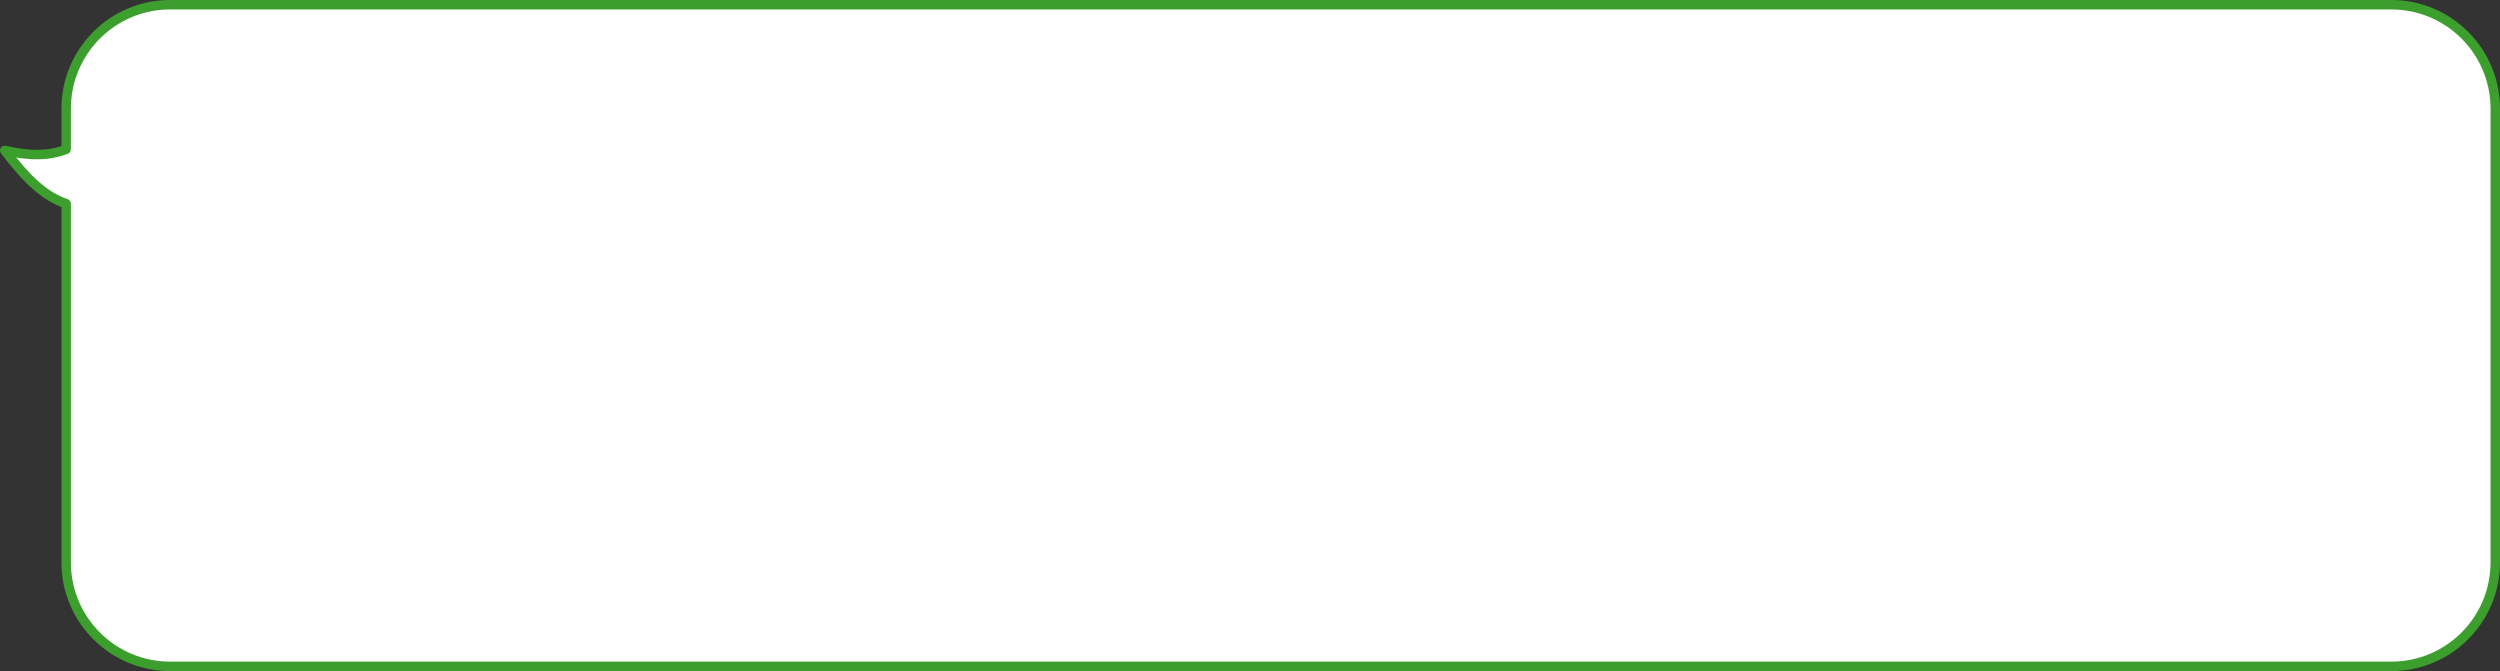 <?xml version="1.0" encoding="UTF-8"?> <svg xmlns="http://www.w3.org/2000/svg" width="529" height="142" viewBox="0 0 529 142" fill="none"><rect x="0" y="0" width="529" height="142" fill="#333333" stroke="none"/> <path fill-rule="evenodd" clip-rule="evenodd" d="M36 1C23.85 1 14 10.85 14 23V31.603C10.224 33.057 6.238 33.017 1 31.84C5.646 37.97 9.443 41.557 14 43.099V119C14 131.15 23.85 141 36 141H506C518.15 141 528 131.15 528 119V23C528 10.85 518.15 1 506 1H36Z" fill="white"></path> <path d="M14 31.603L14.359 32.536C14.745 32.388 15 32.017 15 31.603H14ZM1 31.84L1.219 30.865C0.81 30.773 0.386 30.946 0.159 31.299C-0.068 31.652 -0.051 32.11 0.203 32.444L1 31.84ZM14 43.099H15C15 42.67 14.727 42.289 14.321 42.152L14 43.099ZM15 23C15 11.402 24.402 2 36 2V0C23.297 0 13 10.297 13 23H15ZM15 31.603V23H13V31.603H15ZM0.781 32.816C6.12 34.015 10.327 34.089 14.359 32.536L13.641 30.67C10.121 32.025 6.357 32.019 1.219 30.865L0.781 32.816ZM14.321 42.152C10.064 40.711 6.419 37.335 1.797 31.236L0.203 32.444C4.872 38.605 8.823 42.403 13.679 44.046L14.321 42.152ZM15 119V43.099H13V119H15ZM36 140C24.402 140 15 130.598 15 119H13C13 131.703 23.297 142 36 142V140ZM506 140H36V142H506V140ZM527 119C527 130.598 517.598 140 506 140V142C518.703 142 529 131.703 529 119H527ZM527 23V119H529V23H527ZM506 2C517.598 2 527 11.402 527 23H529C529 10.297 518.703 0 506 0V2ZM36 2H506V0H36V2Z" fill="#3C9E2D"></path> </svg> 